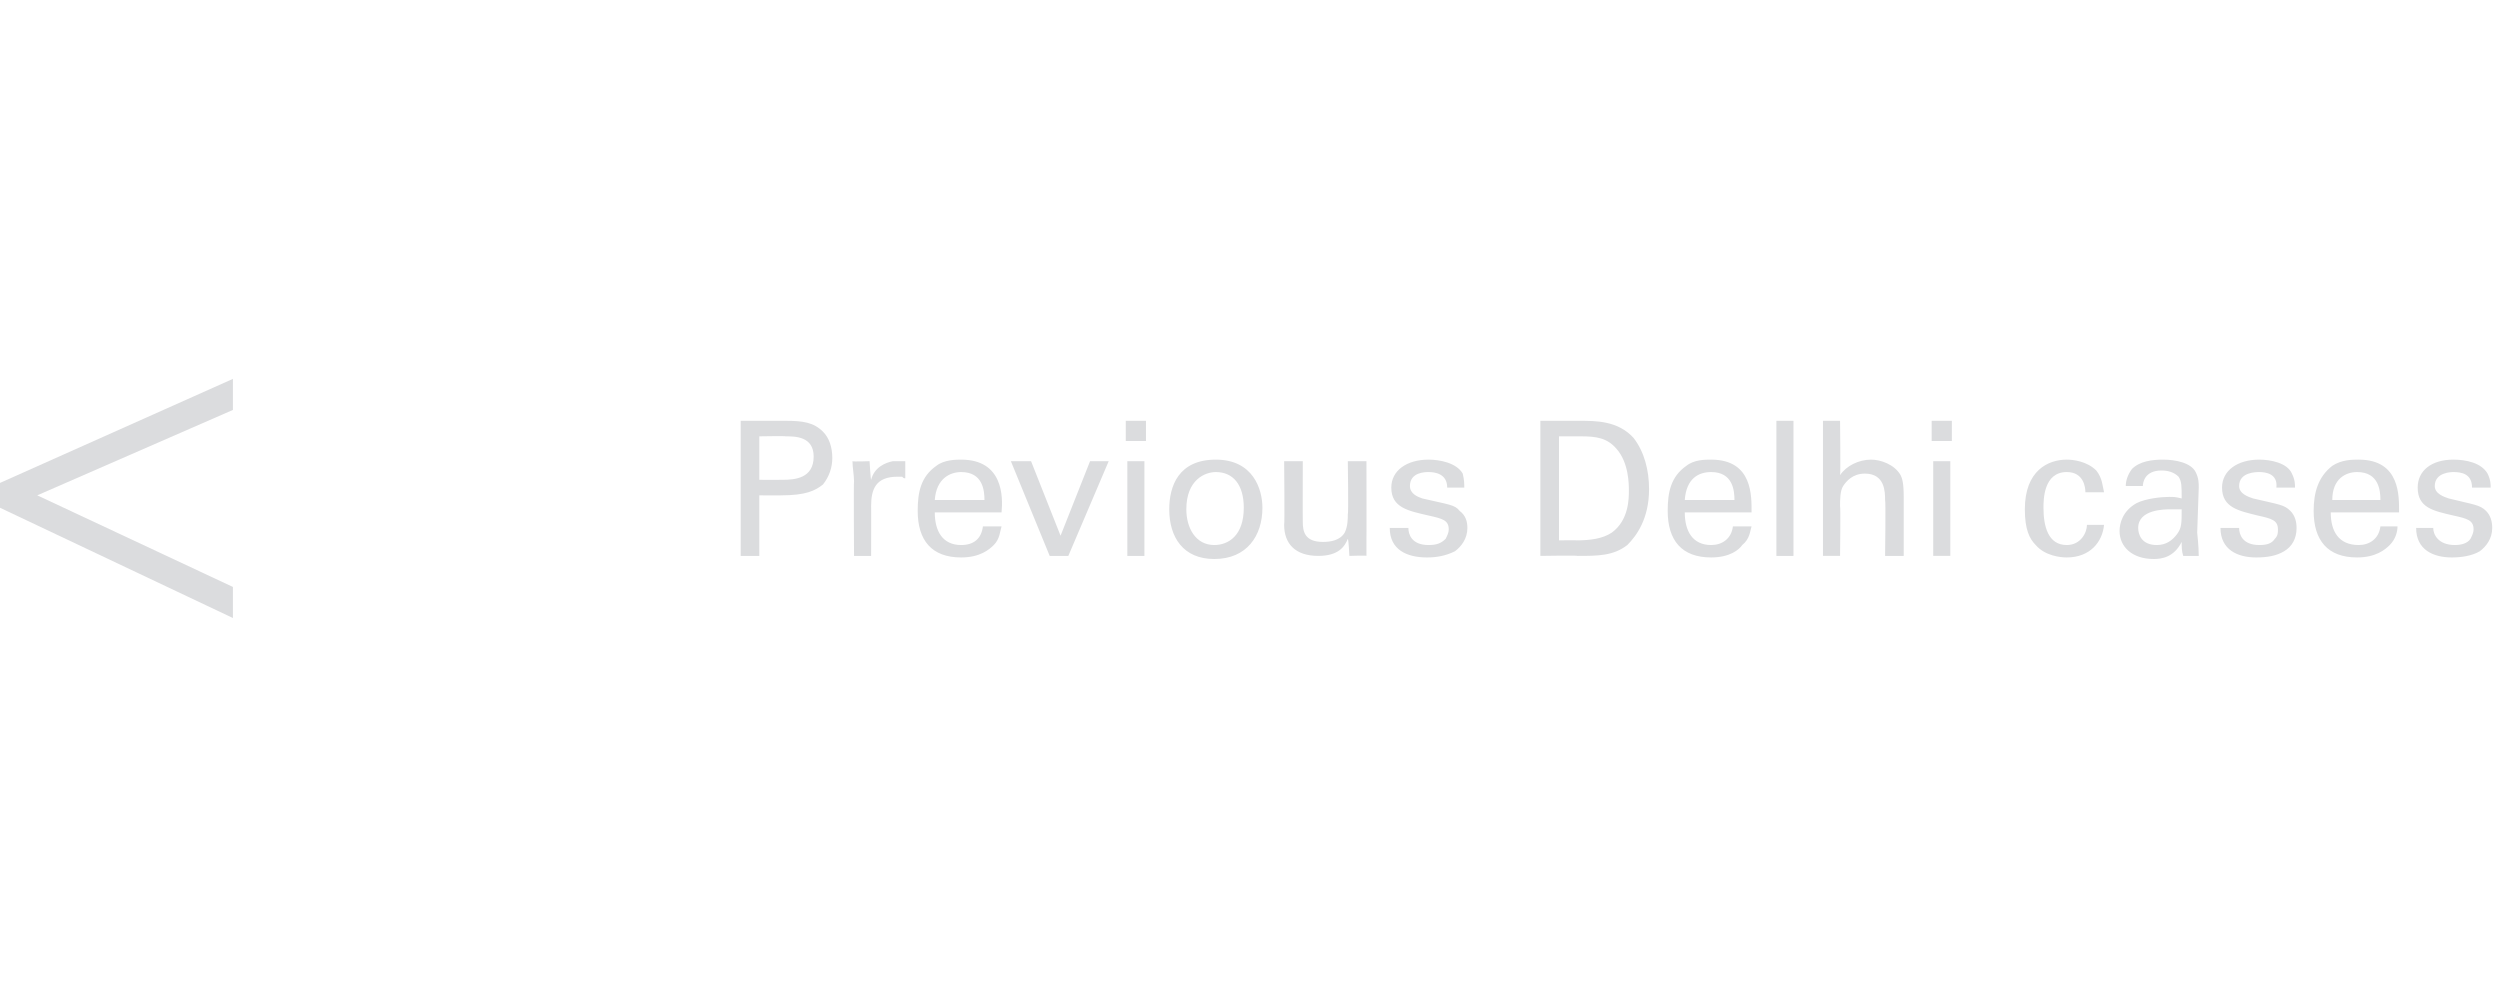 <?xml version="1.0" standalone="no"?><!DOCTYPE svg PUBLIC "-//W3C//DTD SVG 1.1//EN" "http://www.w3.org/Graphics/SVG/1.1/DTD/svg11.dtd"><svg xmlns="http://www.w3.org/2000/svg" version="1.1" width="161px" height="63.3px" viewBox="0 -1 161 63.3" style="top:-1px"><desc>Previous Delhi cases</desc><defs/><g id="Polygon105599"><path d="m47.7 26.1c0 0 2.94 0 2.9 0c1.1 0 1.8.1 2.4.7c.4.4.6 1 .6 1.7c0 .6-.2 1.2-.6 1.7c-.5.4-1.1.7-2.7.7c.04.01-1.4 0-1.4 0l0 3.9l-1.2 0l0-8.7zm1.2 3.8c0 0 1.46.01 1.5 0c.8 0 2-.1 2-1.5c0-1.3-1.2-1.3-1.8-1.3c.01-.03-1.7 0-1.7 0l0 2.8zm6.1.1c0-.4-.1-.9-.1-1.3c.01.04 1.1 0 1.1 0c0 0 .07 1.2.1 1.2c.2-.8.9-1.1 1.4-1.2c.3 0 .6 0 .8 0c0 0 0 1.1 0 1.1c-.1 0-.1 0-.2-.1c-.1 0-.2 0-.3 0c-1.4 0-1.7.8-1.7 1.9c.01-.04 0 3.2 0 3.2l-1.1 0c0 0-.03-4.84 0-4.8zm5.2 2c0 1.2.5 2.1 1.7 2.1c.8 0 1.3-.4 1.4-1.2c0 0 1.2 0 1.2 0c-.1.3-.1.8-.5 1.2c-.3.3-.9.8-2.1.8c-1.9 0-2.8-1.1-2.8-3c0-1.2.2-2.2 1.2-2.9c.5-.4 1.3-.4 1.6-.4c2.7 0 2.7 2.4 2.6 3.4c0 0-4.3 0-4.3 0zm3.2-.8c0-.6-.1-1.8-1.5-1.8c-.7 0-1.6.4-1.7 1.8c0 0 3.2 0 3.2 0zm1.7-2.5l1.3 0l1.9 4.8l1.9-4.8l1.2 0l-2.6 6.1l-1.2 0l-2.5-6.1zm7.4-2.6l1.3 0l0 1.3l-1.3 0l0-1.3zm.1 2.6l1.1 0l0 6.1l-1.1 0l0-6.1zm5.7-.1c2.4 0 3 1.9 3 3.1c0 1.8-1 3.3-3.1 3.3c-2 0-2.9-1.4-2.9-3.2c0-1.5.6-3.2 3-3.2zm-.1 5.5c.9 0 1.9-.6 1.9-2.4c0-1.5-.7-2.3-1.8-2.3c-.7 0-1.9.5-1.9 2.4c0 1.2.6 2.3 1.8 2.3zm5.7-5.4c0 0-.01 3.92 0 3.9c0 .6.1 1.3 1.3 1.3c.5 0 1.1-.1 1.4-.6c.2-.4.2-.9.2-1.2c.05.05 0-3.4 0-3.4l1.2 0c0 0 .01 4.94 0 4.9c0 .2 0 .8 0 1.2c.05-.04-1.1 0-1.1 0c0 0-.05-1.07-.1-1.1c-.2.5-.6 1.1-1.9 1.1c-1.5 0-2.2-.8-2.2-2c.04-.01 0-4.1 0-4.1l1.2 0zm6.8 4.3c0 .4.2 1.1 1.3 1.1c.5 0 .8-.1 1.1-.4c.1-.2.2-.4.2-.6c0-.6-.4-.7-1.3-.9c-1.3-.3-2.4-.5-2.4-1.8c0-1.1 1-1.8 2.4-1.8c.7 0 1.8.2 2.2.9c.1.4.1.7.1.9c0 0-1.1 0-1.1 0c0-.9-.8-1-1.2-1c-.2 0-1.2 0-1.2.9c0 .5.5.7.8.8c1.7.4 2.1.4 2.4.8c.4.3.5.7.5 1.1c0 .7-.4 1.2-.8 1.5c-.6.3-1.2.4-1.8.4c-1.3 0-2.4-.5-2.4-1.9c0 0 1.2 0 1.2 0zm8.5-6.9c0 0 2.46 0 2.5 0c1.1 0 2.5 0 3.5 1.1c.7.9 1 2.1 1 3.3c0 1.9-.8 3-1.4 3.6c-.9.7-1.9.7-3.2.7c-.01-.04-2.4 0-2.4 0l0-8.7zm1.2 7.7c0 0 1.13-.02 1.1 0c.9 0 1.7-.1 2.3-.5c1.1-.8 1.1-2.2 1.1-2.7c0-.4 0-1.8-.8-2.7c-.6-.7-1.3-.8-2.3-.8c-.01 0-1.4 0-1.4 0l0 6.7zm8.1-1.8c0 1.2.5 2.1 1.7 2.1c.7 0 1.3-.4 1.4-1.2c0 0 1.2 0 1.2 0c-.1.3-.1.8-.6 1.2c-.2.3-.8.8-2 .8c-1.9 0-2.8-1.1-2.8-3c0-1.2.2-2.2 1.2-2.9c.5-.4 1.2-.4 1.6-.4c2.7 0 2.6 2.4 2.6 3.4c0 0-4.3 0-4.3 0zm3.2-.8c0-.6-.1-1.8-1.5-1.8c-.8 0-1.6.4-1.7 1.8c0 0 3.2 0 3.2 0zm2.7-5.1l1.1 0l0 8.7l-1.1 0l0-8.7zm3 0l1.1 0c0 0 .04 3.53 0 3.5c.4-.6 1.2-1 2-1c.6 0 1.5.3 1.9 1c.1.2.2.5.2 1.4c0 0 0 3.8 0 3.8l-1.2 0c0 0 .05-3.6 0-3.6c0-.5 0-1.7-1.3-1.7c-.8 0-1.2.5-1.4.8c-.2.3-.2.9-.2 1.3c.04-.03 0 3.2 0 3.2l-1.1 0l0-8.7zm7 0l1.3 0l0 1.3l-1.3 0l0-1.3zm.1 2.6l1.1 0l0 6.1l-1.1 0l0-6.1zm9.8 2c0-.3-.1-1.3-1.2-1.3c-1.5 0-1.5 1.8-1.5 2.3c0 1.2.3 2.4 1.5 2.4c.9 0 1.3-.8 1.3-1.3c0 0 1.1 0 1.1 0c-.1 1.1-.9 2.1-2.4 2.1c-.4 0-1.4-.1-2-.8c-.4-.4-.7-1-.7-2.3c0-2.5 1.5-3.2 2.7-3.2c.4 0 1.3.1 1.9.7c.4.5.4 1 .5 1.4c0 0-1.2 0-1.2 0zm6.3 4.1c-.1-.3-.1-.6-.1-.9c-.5 1-1.3 1.1-1.8 1.1c-1.4 0-2.2-.8-2.2-1.8c0-.5.2-1.3 1.1-1.8c.6-.3 1.6-.4 2.1-.4c.3 0 .4 0 .8.1c0-.8 0-1.1-.2-1.4c-.3-.3-.7-.4-1.1-.4c-1.1 0-1.2.8-1.2 1c0 0-1.1 0-1.1 0c0-.3.1-.7.4-1.1c.5-.5 1.3-.6 2-.6c.8 0 1.8.2 2.1.8c.2.4.2.7.2 1c0 0-.1 2.9-.1 2.9c0 0 .1.9.1 1.5c0 0-1 0-1 0zm-.1-3c-.2 0-.4 0-.7 0c-.4 0-2.1 0-2.1 1.2c0 .4.2 1.1 1.2 1.1c.6 0 1-.3 1.3-.7c.3-.4.3-.7.3-1.6c0 0 0 0 0 0zm3.7 1.2c0 .4.2 1.1 1.3 1.1c.5 0 .8-.1 1-.4c.2-.2.2-.4.2-.6c0-.6-.4-.7-1.3-.9c-1.2-.3-2.3-.5-2.3-1.8c0-1.1 1-1.8 2.4-1.8c.7 0 1.8.2 2.1.9c.2.4.2.7.2.9c0 0-1.2 0-1.2 0c.1-.9-.7-1-1.1-1c-.2 0-1.3 0-1.3.9c0 .5.6.7.9.8c1.7.4 2 .4 2.4.8c.3.3.4.7.4 1.1c0 .7-.3 1.2-.8 1.5c-.5.3-1.1.4-1.8.4c-1.2 0-2.3-.5-2.3-1.9c0 0 1.2 0 1.2 0zm5.9-1c0 1.2.5 2.1 1.8 2.1c.7 0 1.3-.4 1.4-1.2c0 0 1.1 0 1.1 0c0 .3-.1.8-.5 1.2c-.3.3-.9.8-2.1.8c-1.9 0-2.8-1.1-2.8-3c0-1.2.3-2.2 1.2-2.9c.6-.4 1.3-.4 1.7-.4c2.7 0 2.6 2.4 2.6 3.4c0 0-4.4 0-4.4 0zm3.2-.8c0-.6-.1-1.8-1.5-1.8c-.7 0-1.6.4-1.6 1.8c0 0 3.1 0 3.1 0zm3.4 1.8c0 .4.3 1.1 1.4 1.1c.4 0 .8-.1 1-.4c.1-.2.2-.4.2-.6c0-.6-.4-.7-1.3-.9c-1.3-.3-2.3-.5-2.3-1.8c0-1.1.9-1.8 2.3-1.8c.8 0 1.8.2 2.2.9c.2.4.2.7.2.9c0 0-1.2 0-1.2 0c0-.9-.7-1-1.2-1c-.1 0-1.2 0-1.2.9c0 .5.6.7.9.8c1.6.4 2 .4 2.4.8c.3.3.4.7.4 1.1c0 .7-.4 1.2-.8 1.5c-.5.3-1.2.4-1.8.4c-1.2 0-2.3-.5-2.3-1.9c0 0 1.1 0 1.1 0z" stroke="none" fill="#dbdcde"/></g><g id="Polygon105598"><path d="m15 36.8l0 2l-15-7.1l0-1.6l15-6.7l0 2l-12.6 5.5l12.6 5.9z" stroke="none" fill="#dbdcde"/></g></svg>